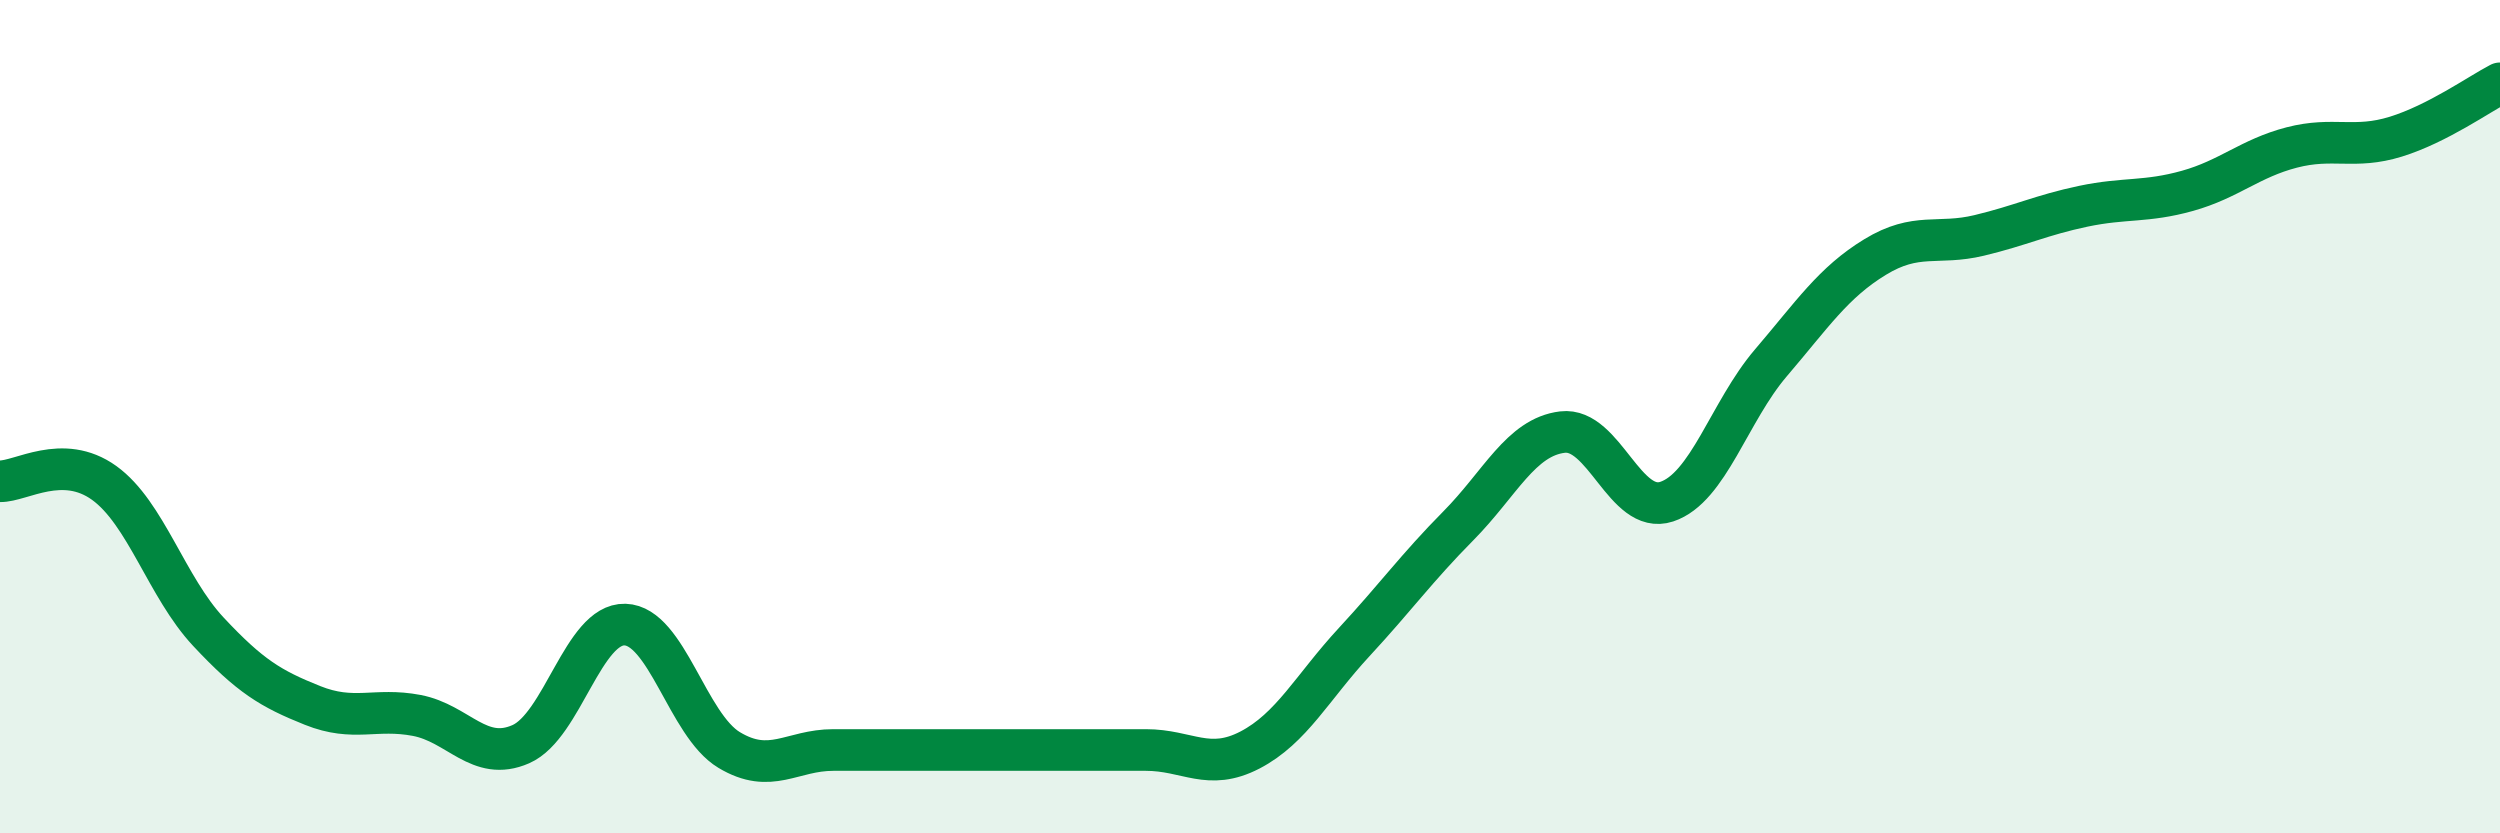 
    <svg width="60" height="20" viewBox="0 0 60 20" xmlns="http://www.w3.org/2000/svg">
      <path
        d="M 0,11.55 C 0.5,11.56 1.5,10.87 2.5,11.59 C 3.5,12.31 4,14.09 5,15.16 C 6,16.23 6.5,16.53 7.5,16.93 C 8.5,17.33 9,16.98 10,17.17 C 11,17.36 11.5,18.3 12.5,17.86 C 13.5,17.42 14,14.96 15,14.99 C 16,15.02 16.5,17.4 17.5,18 C 18.5,18.6 19,18 20,18 C 21,18 21.5,18 22.5,18 C 23.5,18 24,18 25,18 C 26,18 26.5,18 27.5,18 C 28.5,18 29,18.52 30,18 C 31,17.48 31.5,16.49 32.5,15.41 C 33.5,14.33 34,13.63 35,12.62 C 36,11.61 36.5,10.49 37.5,10.37 C 38.5,10.25 39,12.37 40,12.04 C 41,11.71 41.5,9.88 42.5,8.71 C 43.5,7.54 44,6.78 45,6.17 C 46,5.56 46.5,5.89 47.5,5.65 C 48.5,5.41 49,5.16 50,4.95 C 51,4.74 51.5,4.86 52.5,4.58 C 53.5,4.3 54,3.8 55,3.54 C 56,3.28 56.5,3.59 57.5,3.28 C 58.5,2.97 59.5,2.26 60,2L60 20L0 20Z"
        fill="#008740"
        opacity="0.1"
        stroke-linecap="round"
        stroke-linejoin="round"
      />
      <path
        d="M 0,11.55 C 0.5,11.56 1.5,10.87 2.5,11.59 C 3.5,12.31 4,14.09 5,15.16 C 6,16.23 6.5,16.53 7.5,16.93 C 8.5,17.33 9,16.98 10,17.17 C 11,17.36 11.5,18.3 12.5,17.86 C 13.5,17.42 14,14.96 15,14.99 C 16,15.02 16.5,17.4 17.5,18 C 18.5,18.6 19,18 20,18 C 21,18 21.5,18 22.5,18 C 23.5,18 24,18 25,18 C 26,18 26.5,18 27.5,18 C 28.5,18 29,18.52 30,18 C 31,17.48 31.5,16.49 32.5,15.41 C 33.5,14.33 34,13.63 35,12.62 C 36,11.61 36.5,10.49 37.5,10.37 C 38.5,10.25 39,12.37 40,12.04 C 41,11.71 41.5,9.88 42.5,8.71 C 43.5,7.54 44,6.78 45,6.17 C 46,5.56 46.5,5.89 47.5,5.65 C 48.5,5.41 49,5.16 50,4.95 C 51,4.74 51.5,4.86 52.5,4.58 C 53.5,4.3 54,3.8 55,3.54 C 56,3.28 56.5,3.59 57.5,3.28 C 58.5,2.97 59.5,2.26 60,2"
        stroke="#008740"
        stroke-width="1"
        fill="none"
        stroke-linecap="round"
        stroke-linejoin="round"
      />
    </svg>
  